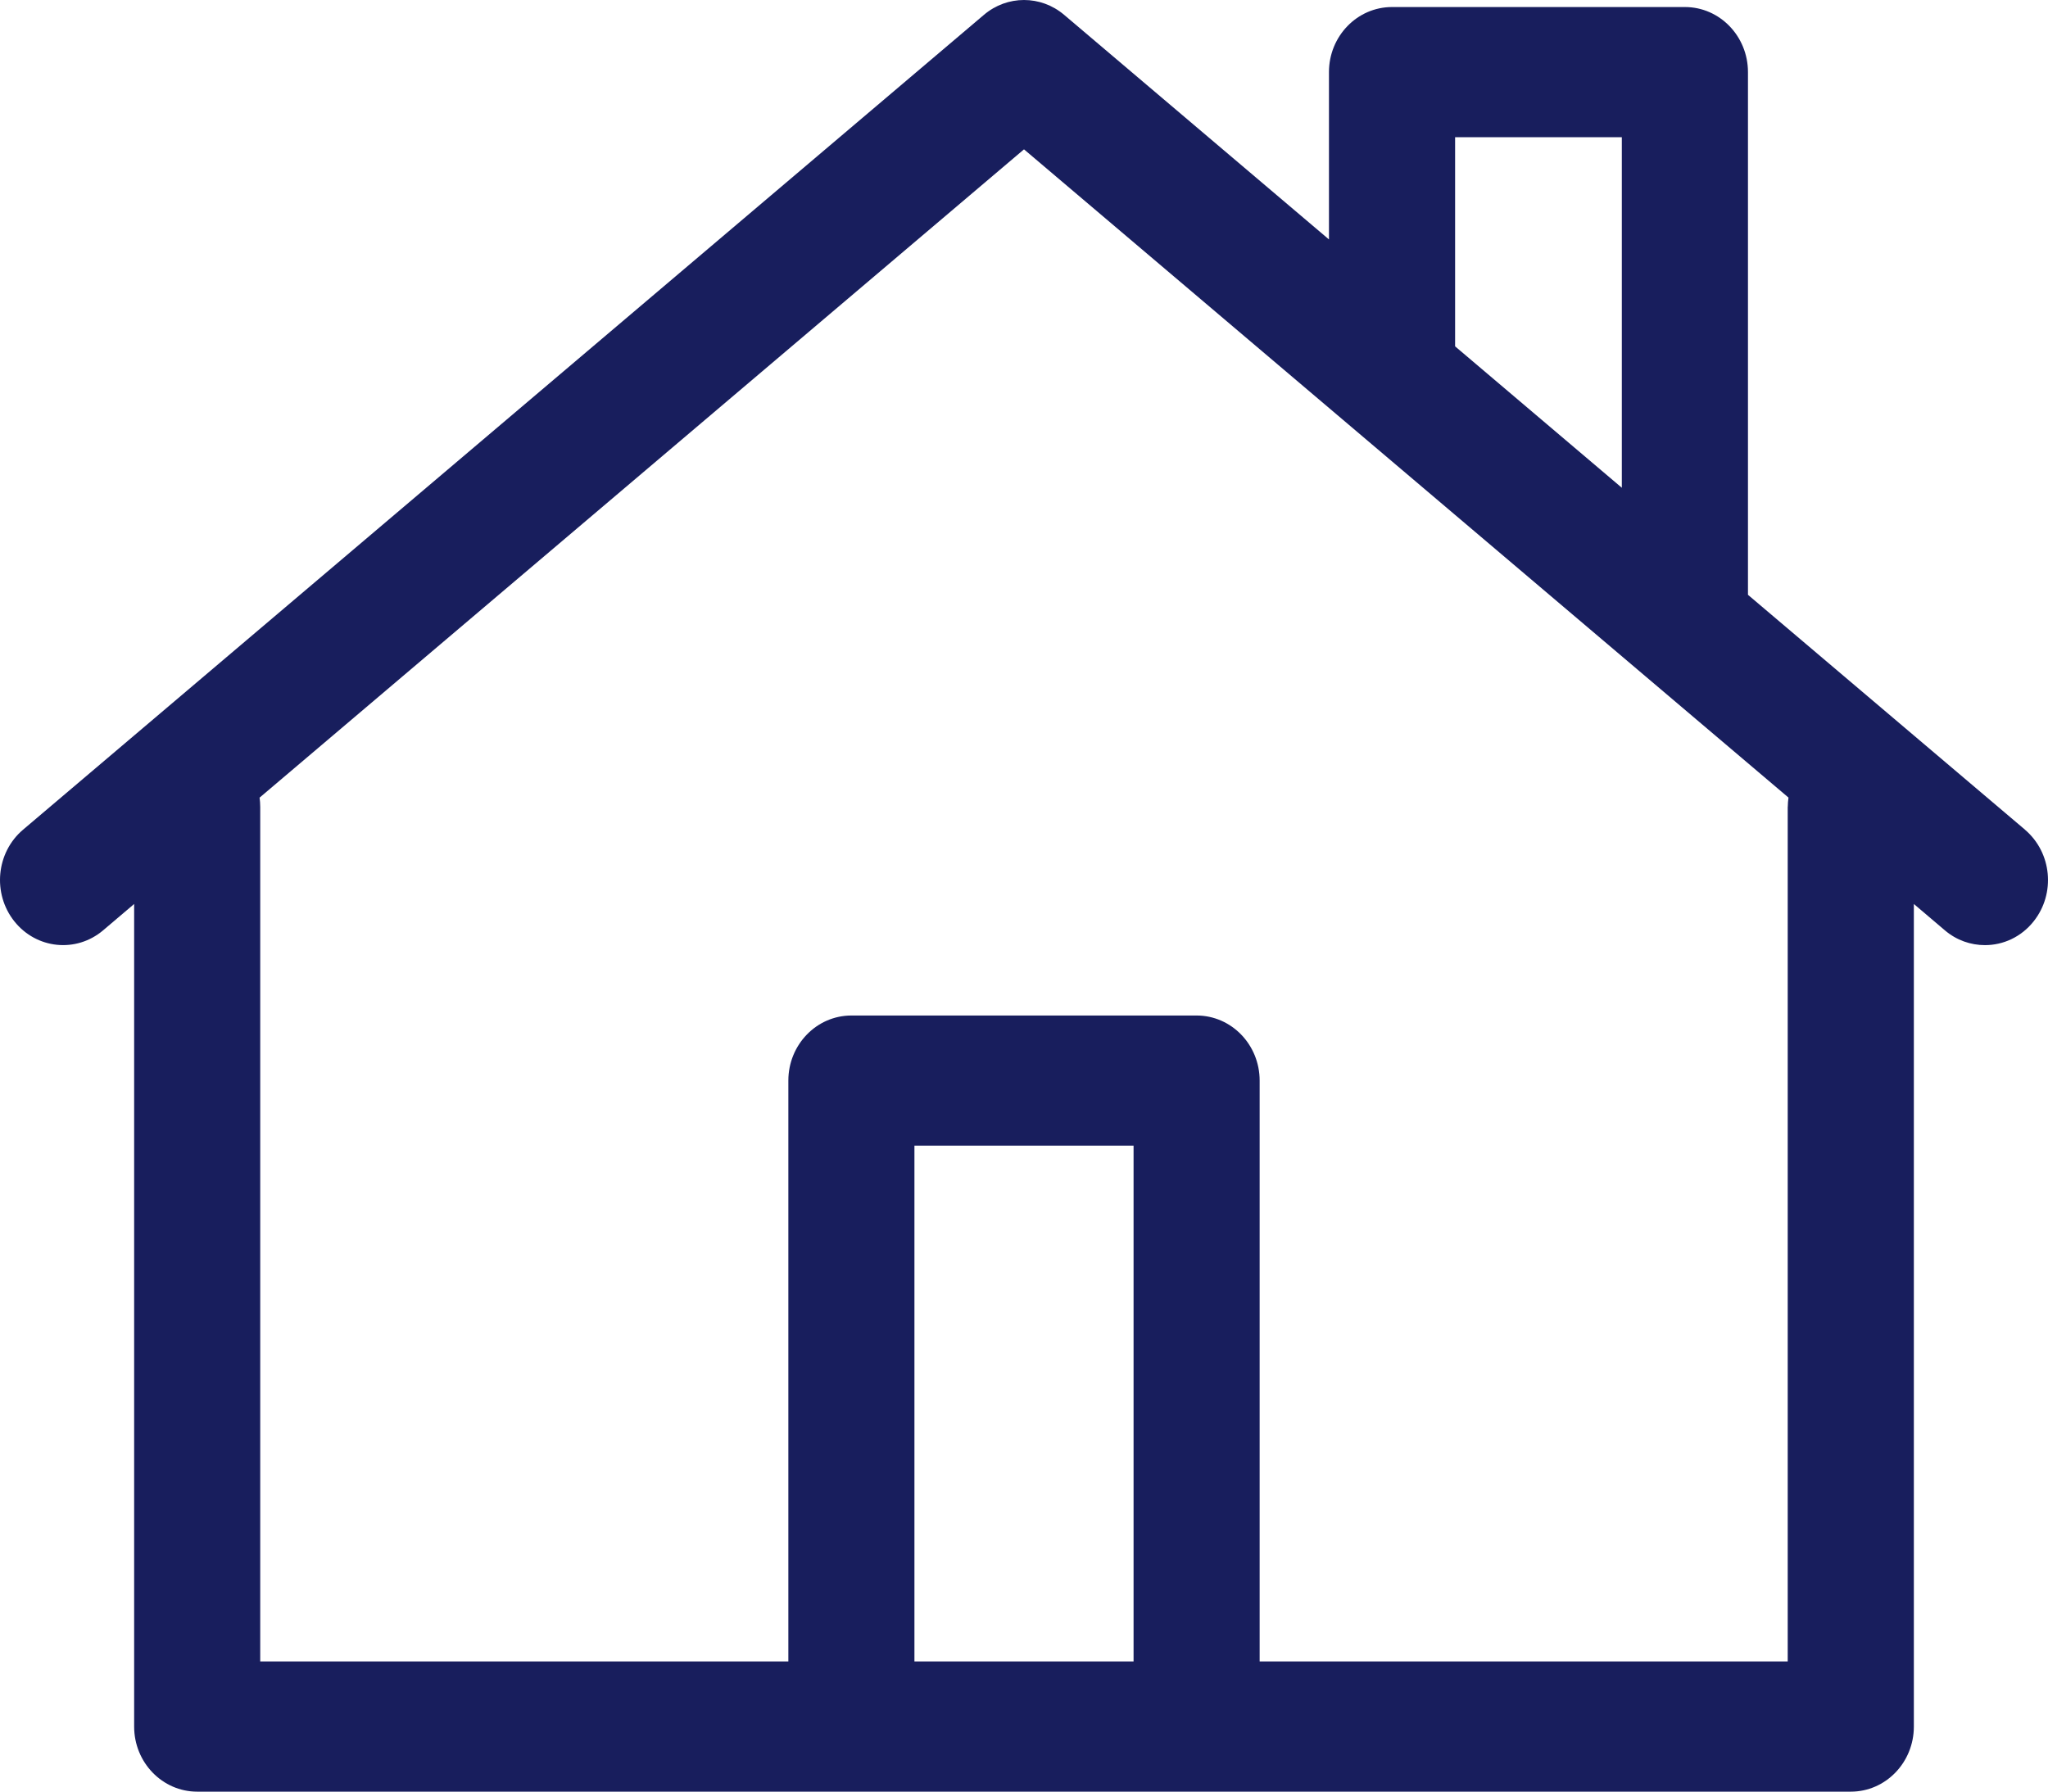<svg width="32" height="28" viewBox="0 0 32 28" fill="none" xmlns="http://www.w3.org/2000/svg">
<g clip-path="url(#clip0_84_253)">
<path d="M31.641 12.967L27.312 9.296V1.127C27.312 0.566 26.871 0.11 26.327 0.11H21.75C21.206 0.11 20.765 0.566 20.765 1.127V3.742L16.626 0.231C16.262 -0.077 15.738 -0.077 15.375 0.231L0.36 12.967C-0.061 13.324 -0.121 13.965 0.224 14.399C0.57 14.833 1.19 14.896 1.611 14.54L2.096 14.128V26.984C2.096 27.545 2.537 28.001 3.081 28.001H28.919C29.463 28.001 29.904 27.545 29.904 26.984V14.128L30.389 14.54C30.572 14.696 30.794 14.771 31.015 14.771C31.299 14.771 31.581 14.645 31.776 14.399C32.121 13.965 32.061 13.325 31.64 12.967H31.641ZM22.736 2.144H25.341V7.623L22.736 5.413V2.143V2.144ZM14.288 25.966V17.905H17.712V25.966H14.288ZM27.933 12.61V25.966H19.682V16.888C19.682 16.327 19.241 15.871 18.697 15.871H13.303C12.759 15.871 12.318 16.327 12.318 16.888V25.966H4.066V12.61C4.066 12.561 4.062 12.513 4.056 12.466L16 2.334L25.7 10.561L27.945 12.465C27.939 12.512 27.934 12.56 27.934 12.609L27.933 12.61Z" fill="#181E5D"/>
</g>
<defs>
<clipPath id="clip0_84_253">
<rect width="32" height="28" fill="white"/>
</clipPath>
</defs>
</svg>
